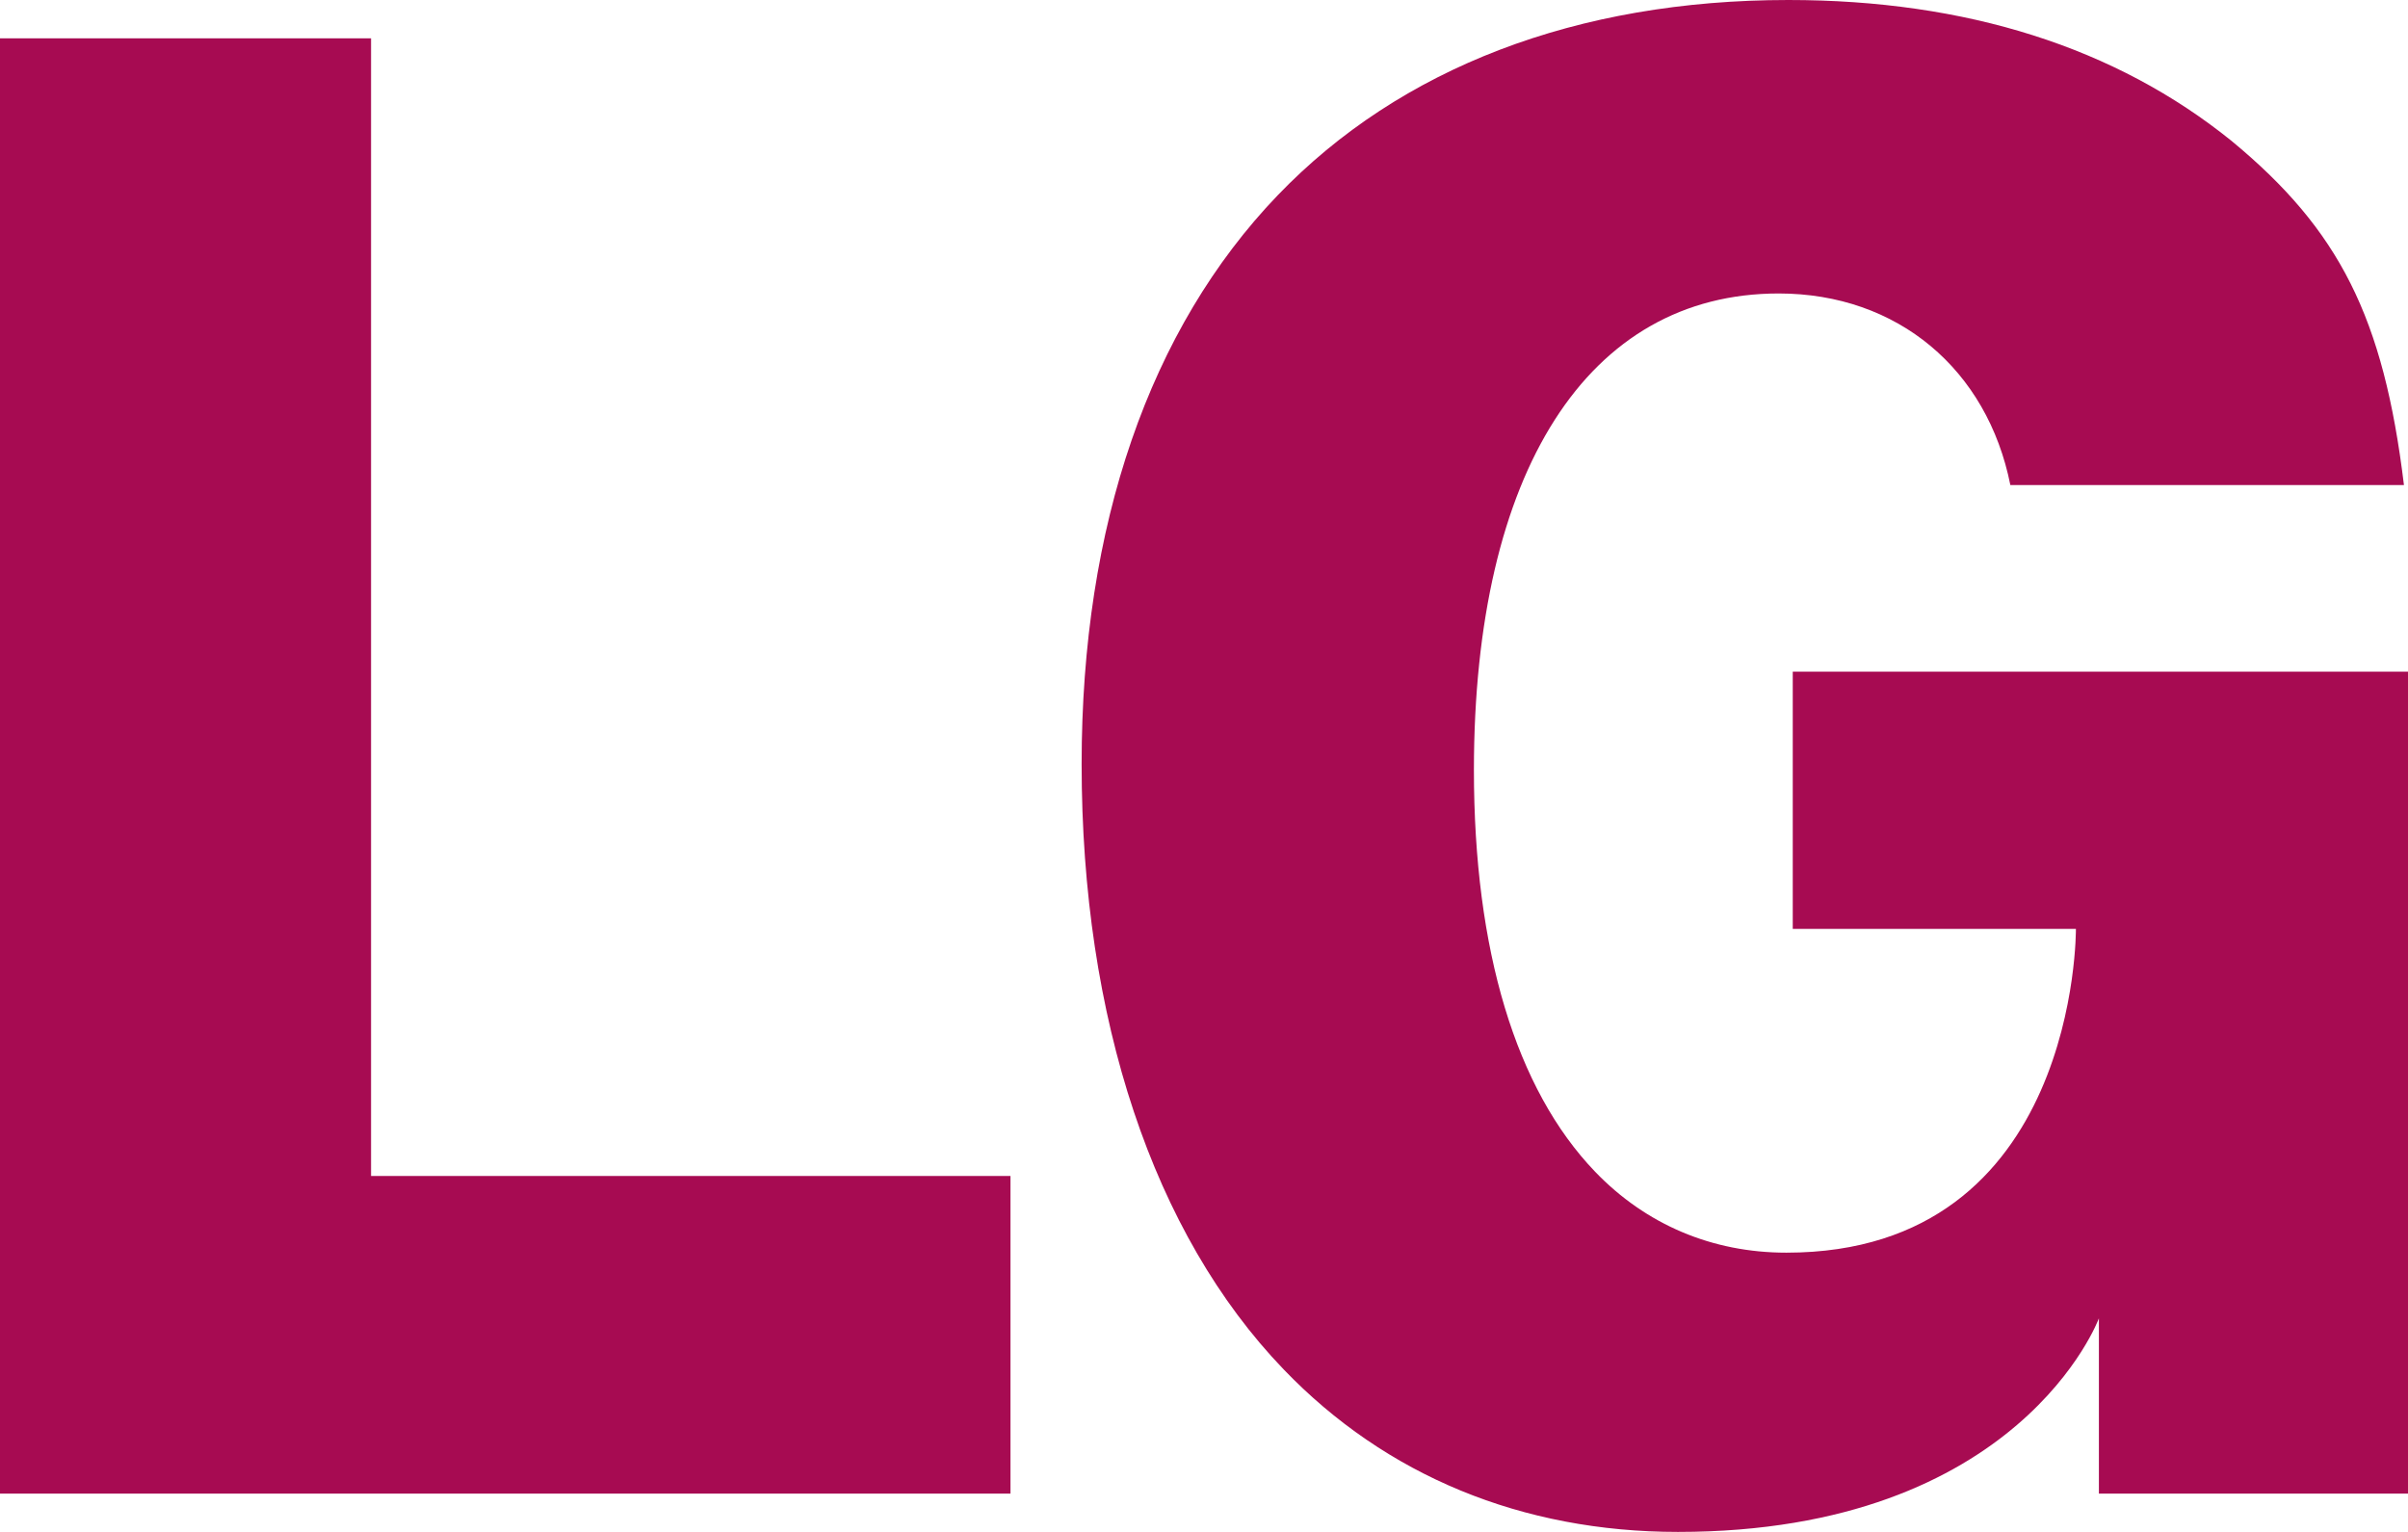 <svg width="22" height="14" viewBox="0 0 22 14" fill="none" xmlns="http://www.w3.org/2000/svg">
<path d="M0 13.65H9.232V10.747H3.39V0.35H0V13.65ZM20.387 1.287C19.329 0.433 17.966 0 16.339 0C14.408 0 12.794 0.618 11.673 1.785C10.502 3.005 9.882 4.802 9.882 6.982C9.882 9.311 10.537 11.276 11.727 12.514C12.661 13.487 13.906 14 15.33 14C18.457 14 19.176 12.048 19.176 12.048V13.65H22V6.138H16.379V8.489H18.966C18.966 8.489 18.991 11.448 16.321 11.448C15.643 11.448 15.038 11.192 14.573 10.708C13.849 9.954 13.466 8.684 13.466 7.037C13.466 4.31 14.507 2.682 16.25 2.682C17.339 2.682 18.157 3.378 18.367 4.433H21.963C21.777 2.9 21.373 2.101 20.387 1.287Z" fill="#A70B52"/>
</svg>

